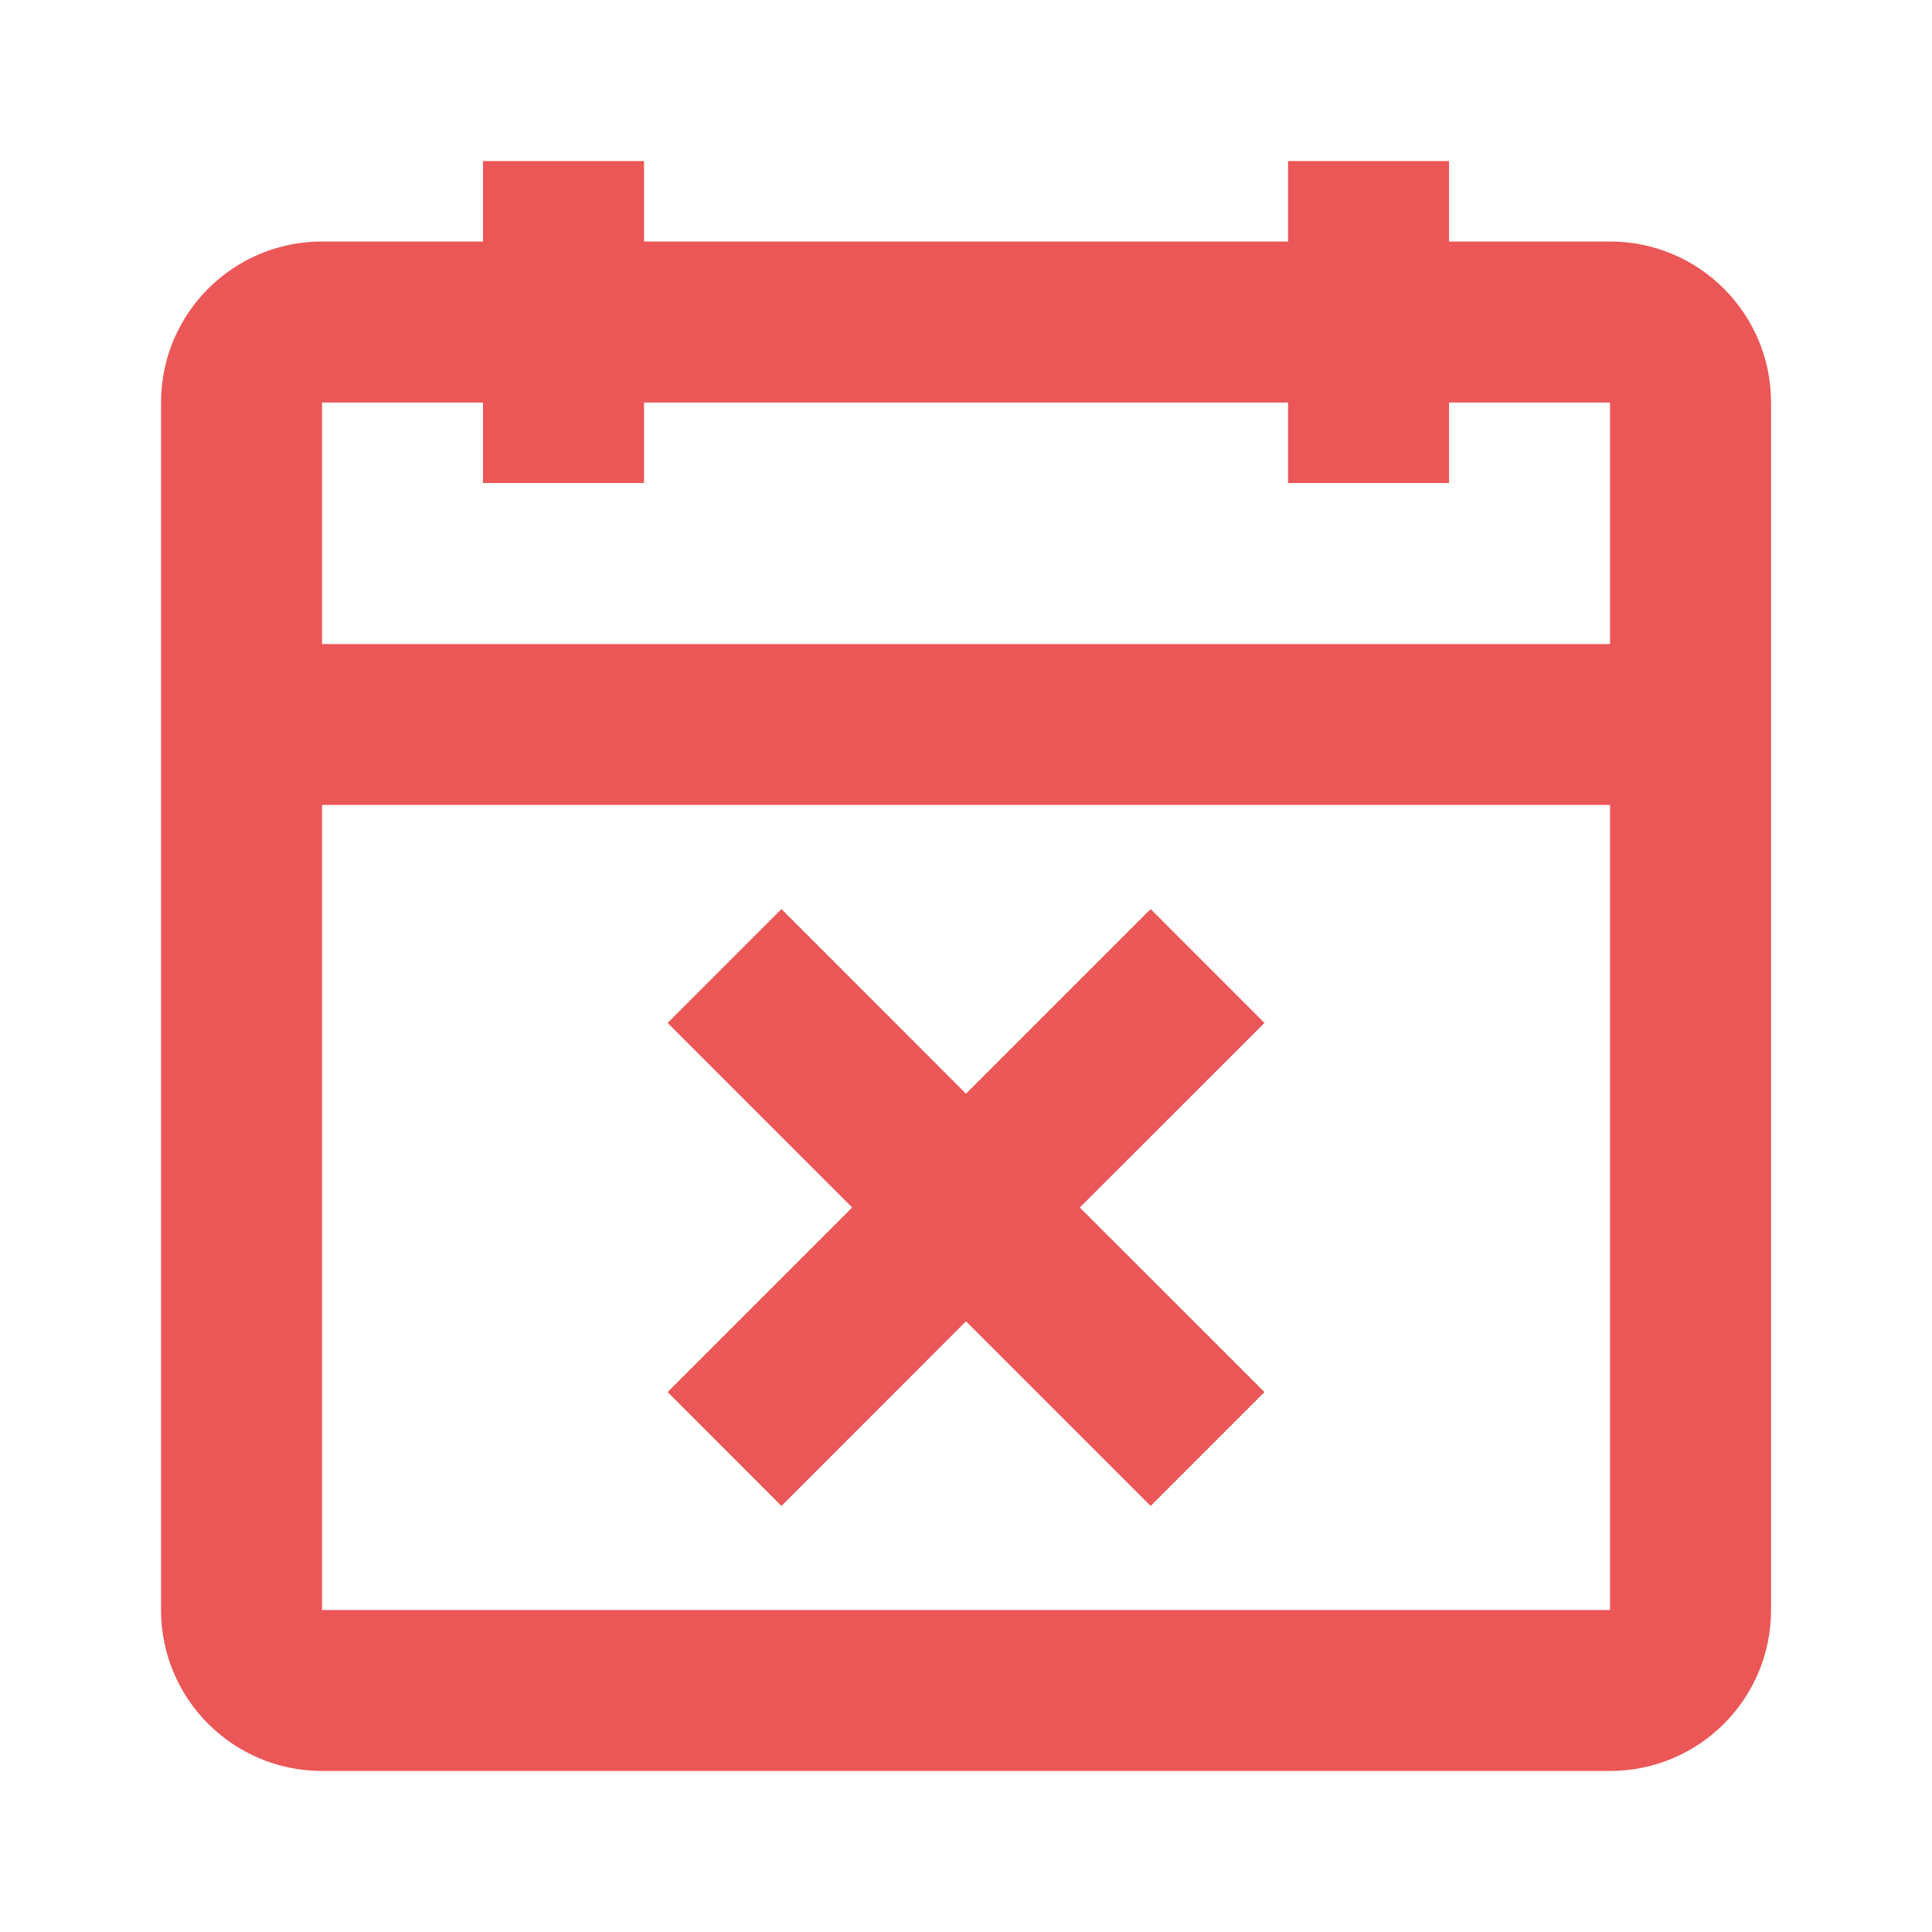 <svg width="23" height="23" viewBox="0 0 23 23" fill="none" xmlns="http://www.w3.org/2000/svg">
<path fill-rule="evenodd" clip-rule="evenodd" d="M7.667 5.75H5.75V4.792H3.834V7.667H19.167V4.792H17.25V5.75H15.334V4.792H7.667V5.75ZM3.834 19.167V9.583H19.167V19.167H3.834ZM15.334 2.875H7.667V1.917H5.75V2.875H3.834C2.775 2.875 1.917 3.733 1.917 4.792V19.167C1.917 20.225 2.775 21.083 3.834 21.083H19.167C20.226 21.083 21.084 20.225 21.084 19.167V4.792C21.084 3.733 20.226 2.875 19.167 2.875H17.25V1.917H15.334V2.875ZM13.698 10.822L11.5 13.02L9.303 10.822L7.948 12.178L10.145 14.375L7.948 16.572L9.303 17.928L11.5 15.73L13.698 17.928L15.053 16.572L12.855 14.375L15.053 12.178L13.698 10.822Z" fill="#EB5757"/>
</svg>
